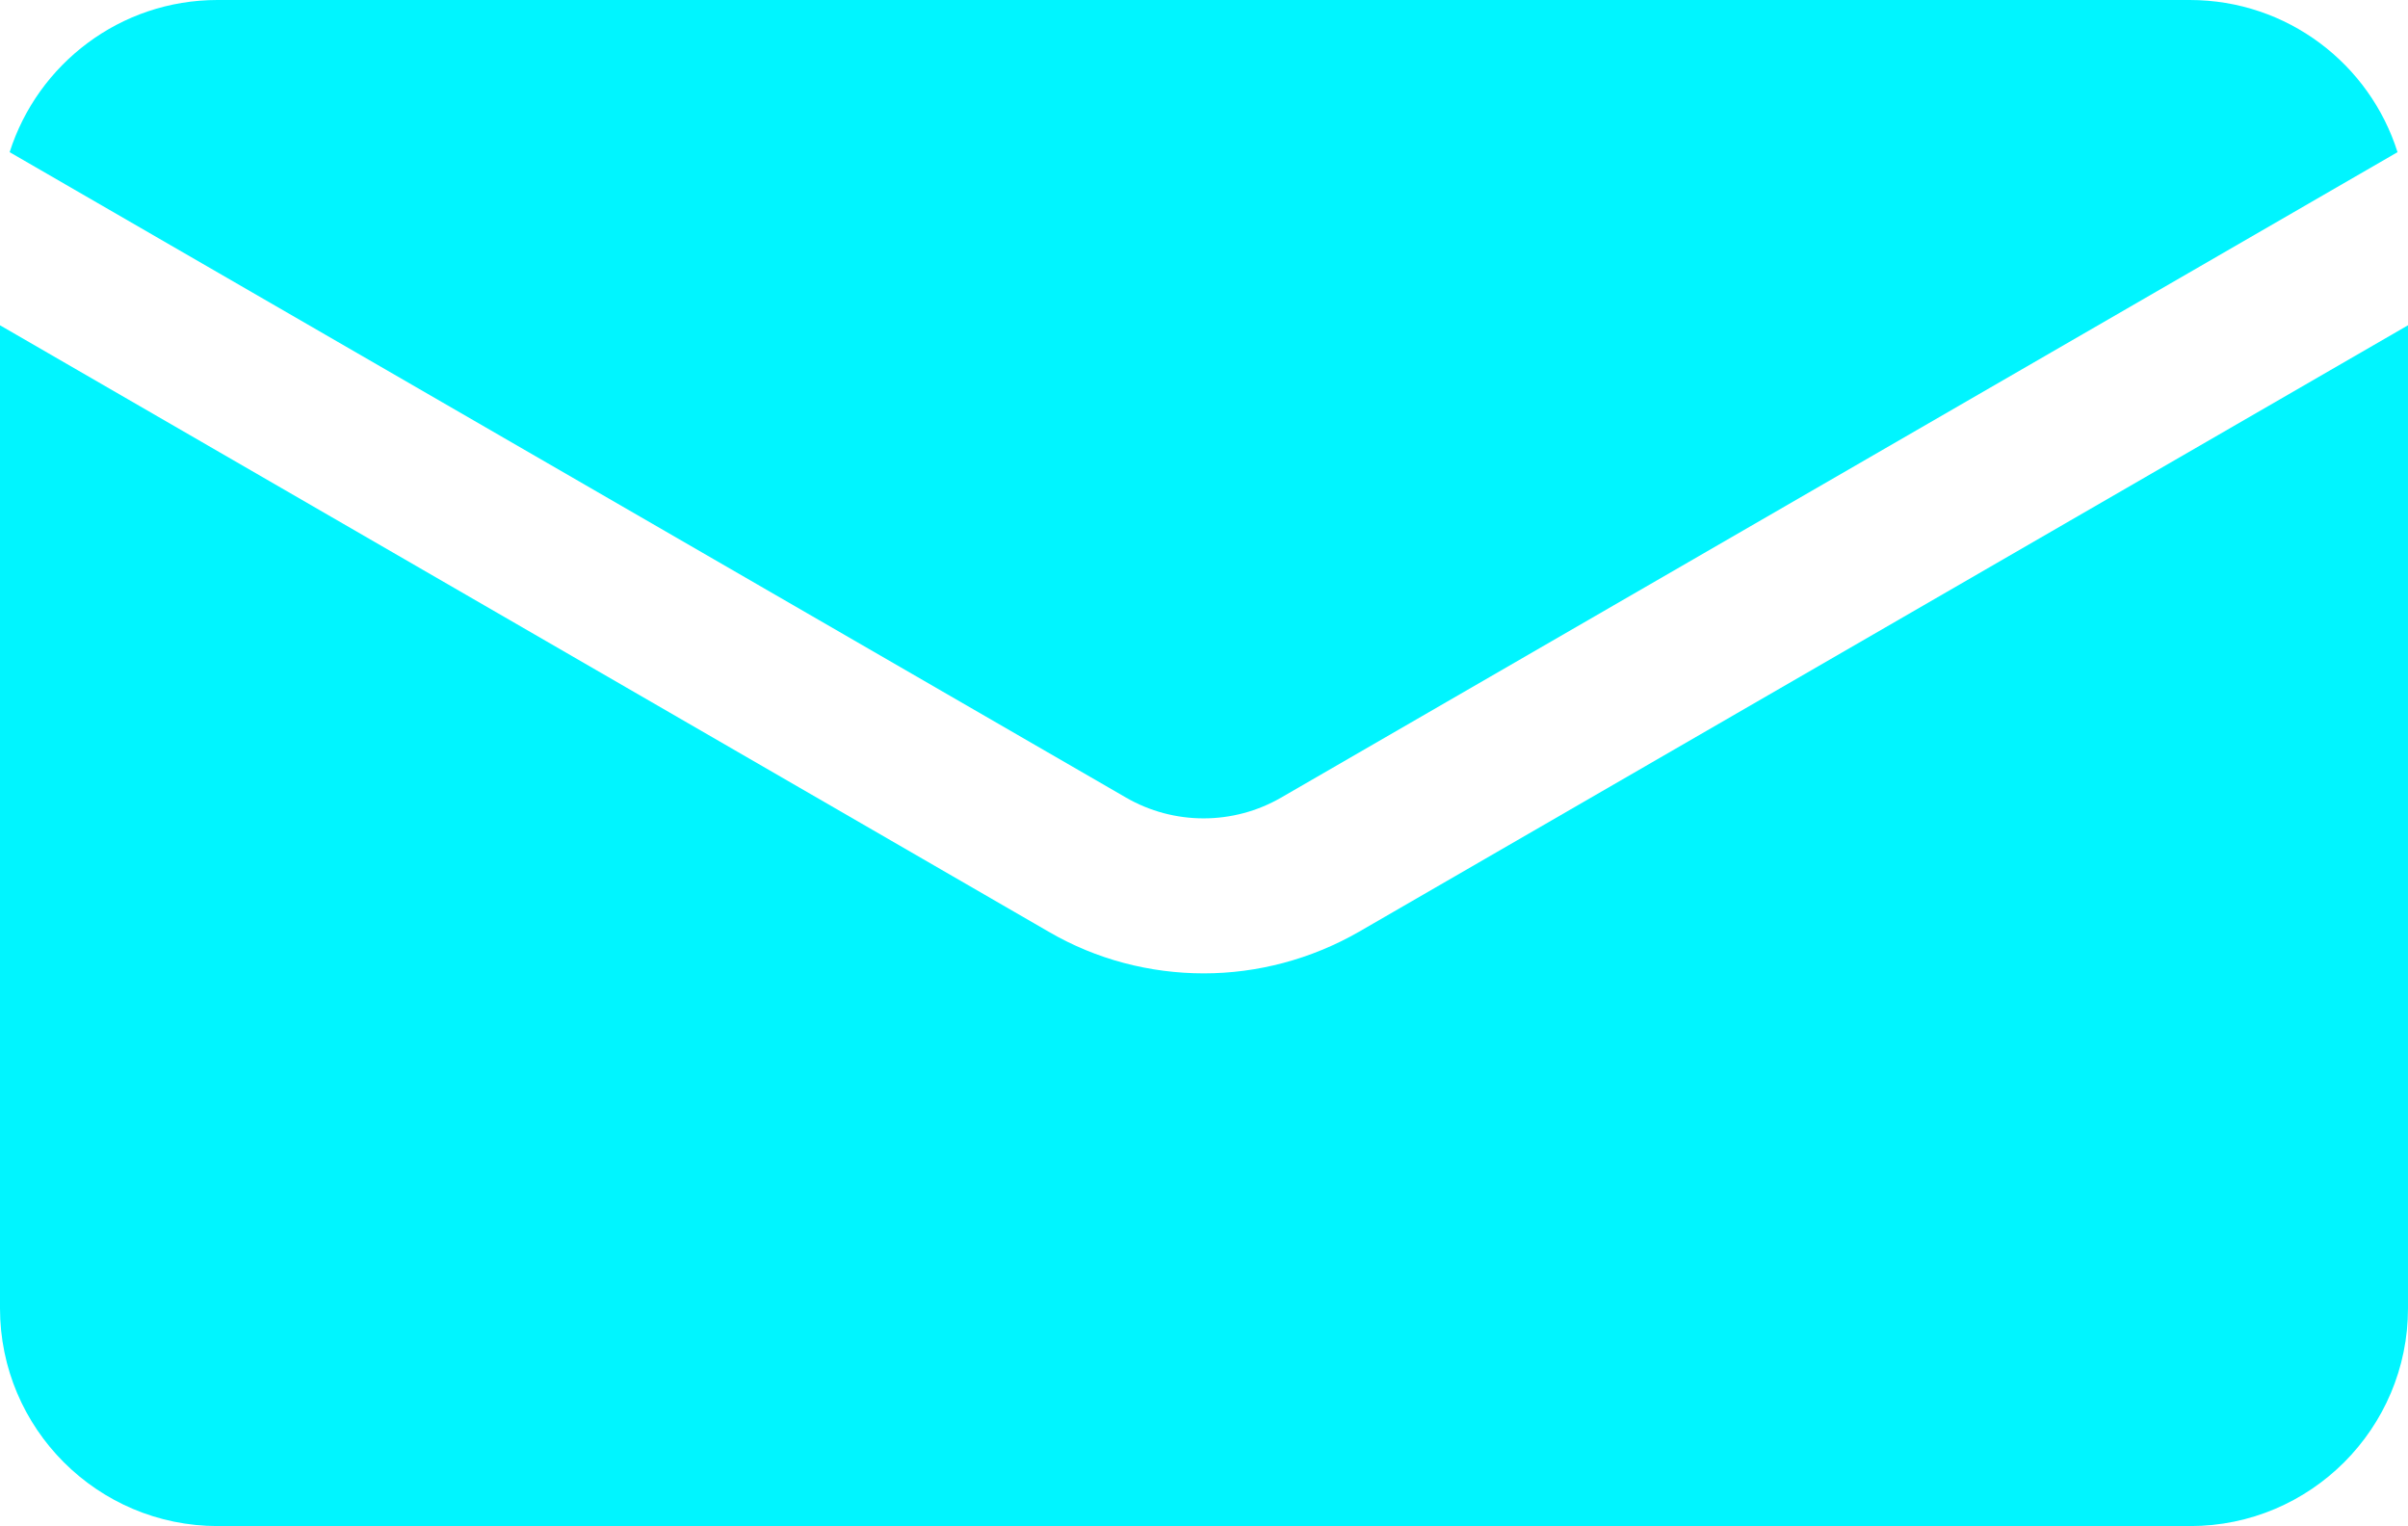 <?xml version="1.0" encoding="UTF-8" standalone="no"?><!-- Generator: Adobe Illustrator 22.1.0, SVG Export Plug-In . SVG Version: 6.00 Build 0)  --><svg xmlns="http://www.w3.org/2000/svg" enable-background="new 0 0 873.7 553.6" fill="#00f5ff" id="图层_1" version="1.1" viewBox="0 0 873.7 553.6" x="0px" xml:space="preserve" y="0px">
<g id="change1_1">
	<path d="m464.9 289.3l405-234.1c-10.1-32-40-55.2-75.4-55.2h-715.6c-35.3 0-65.2 23.2-75.4 55.2l405 234.1c17.4 10.1 39 10.1 56.4 0z" fill="inherit"/>
	<path d="m493.1 338c-17.4 10-36.9 15.1-56.3 15.1-19.5 0-39-5-56.3-15.1l-380.5-220v356.6c0 43.6 35.4 79 79 79h715.7c43.6 0 79-35.4 79-79v-356.6l-380.6 220z" fill="inherit"/>
</g>
</svg>